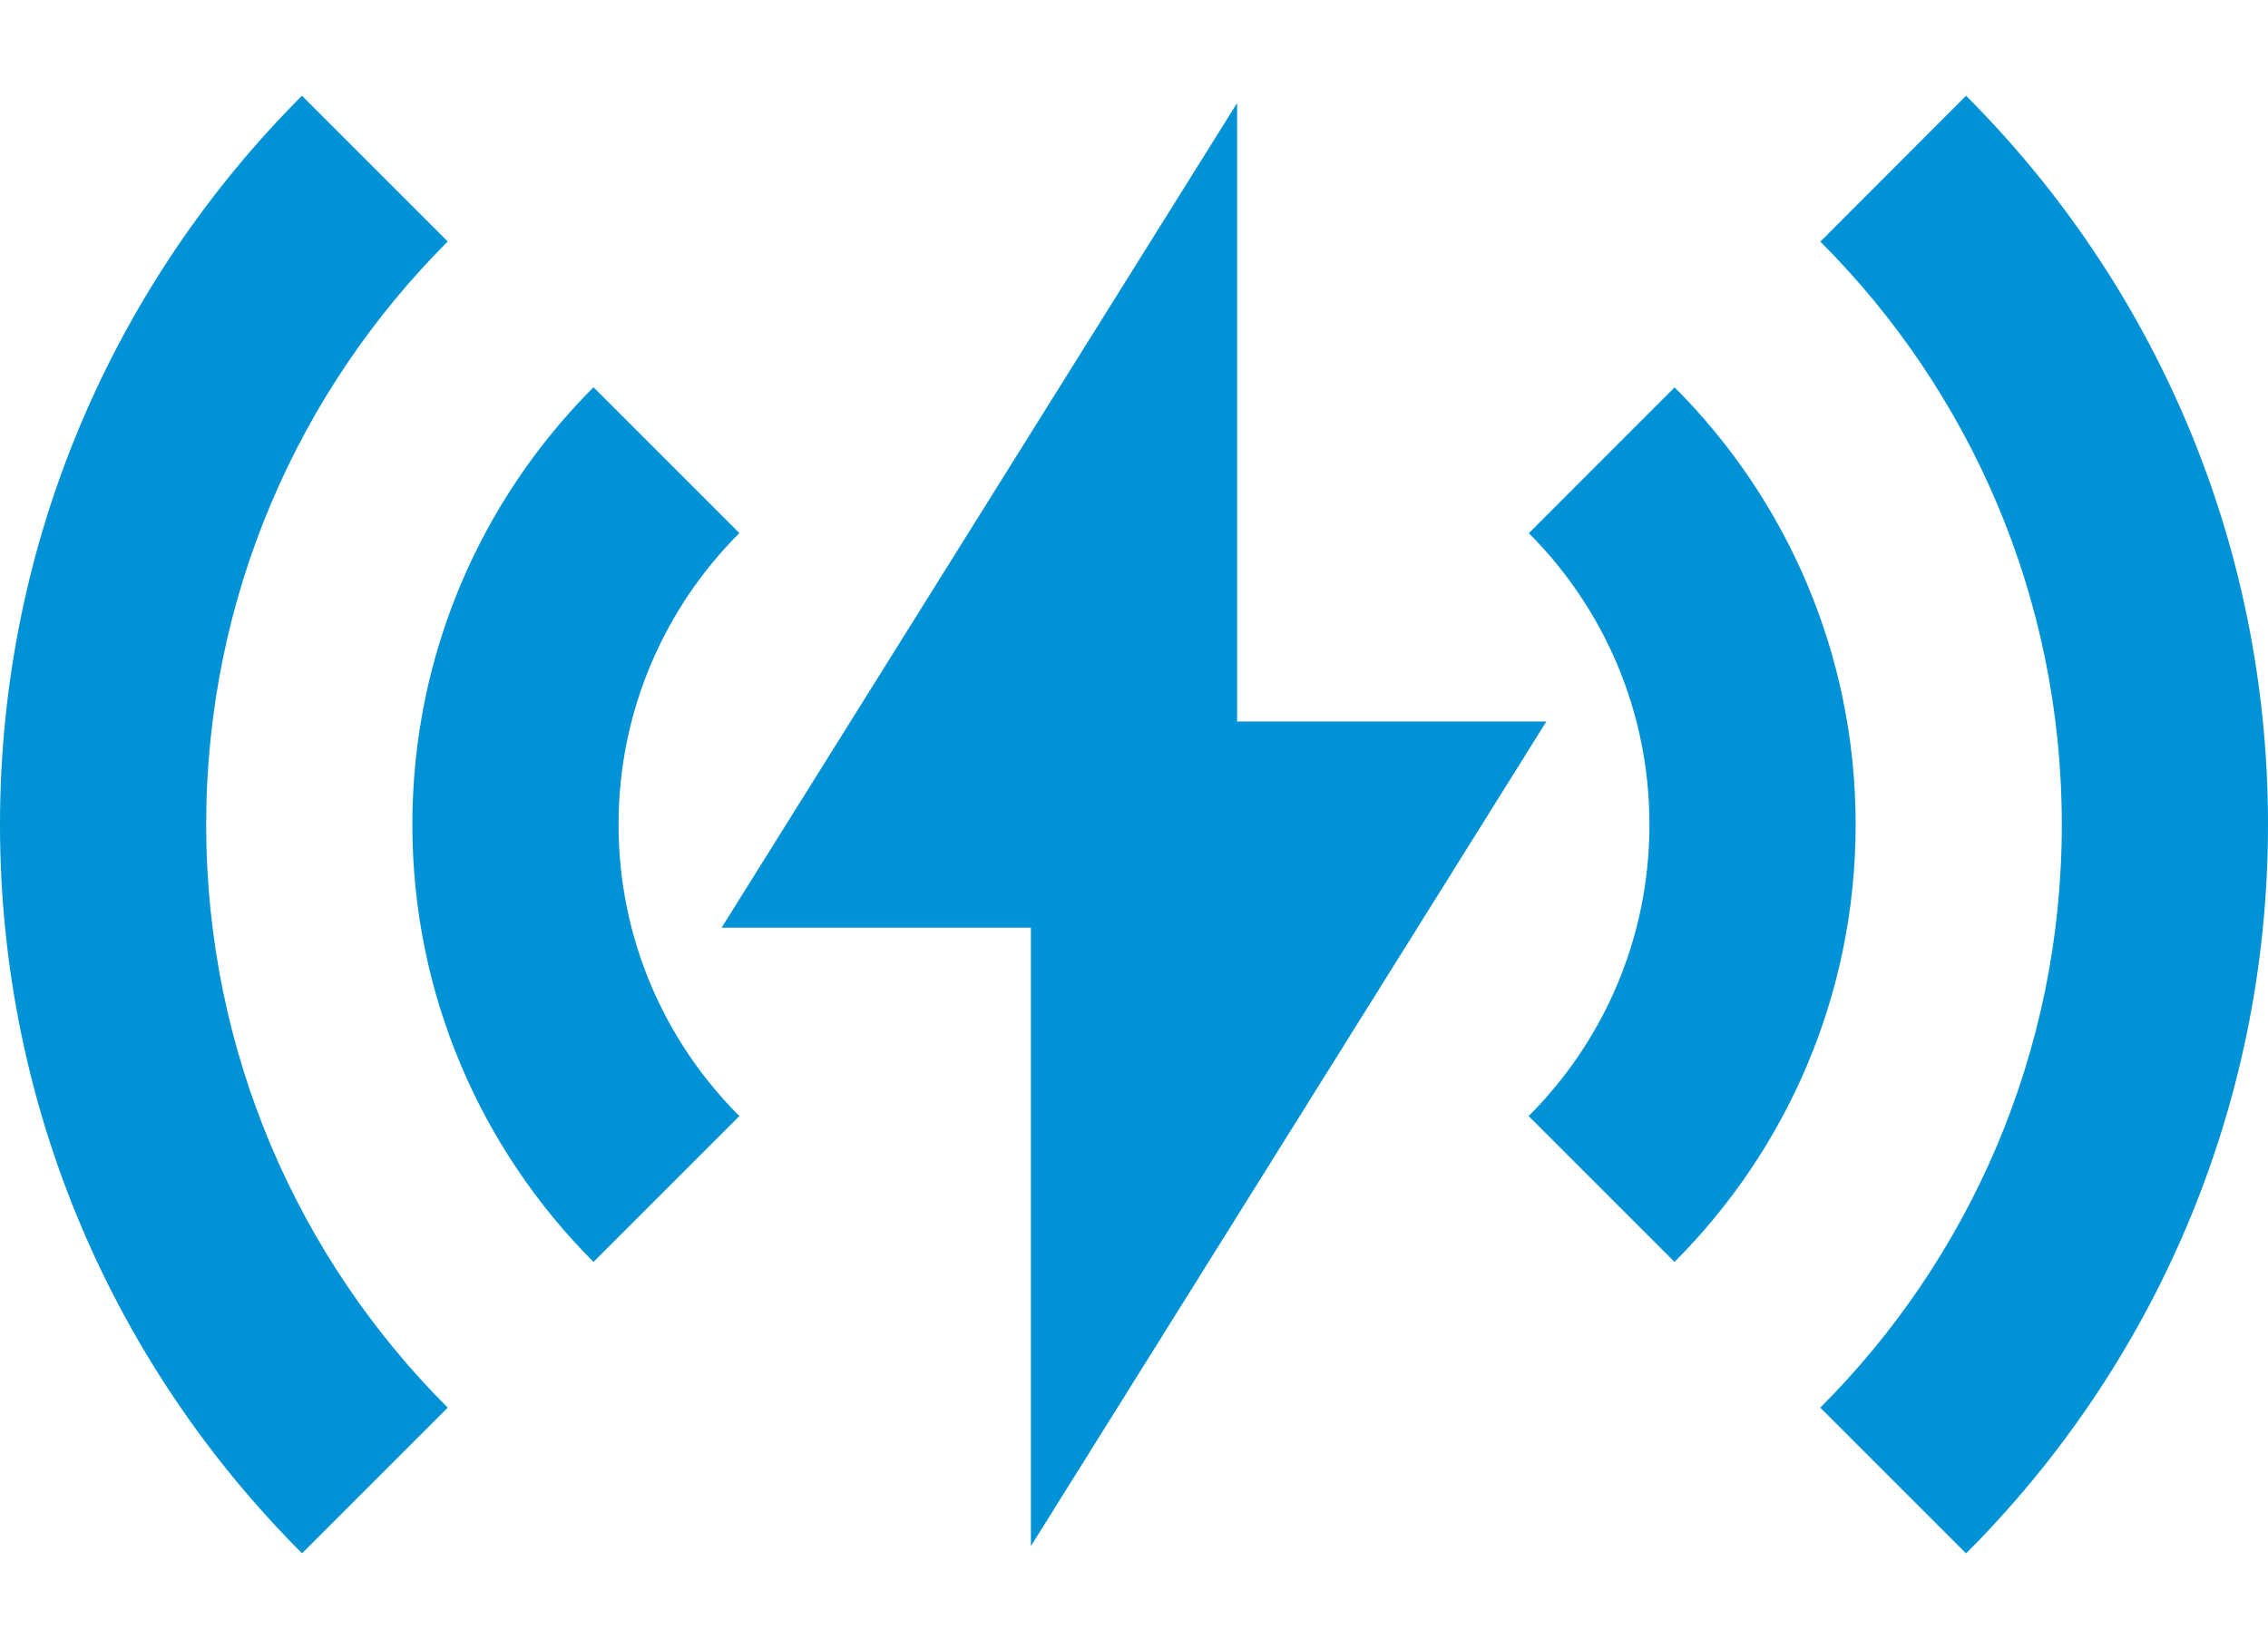<svg xmlns="http://www.w3.org/2000/svg" width="22" height="16" viewBox="0 0 22 16" fill="none"><path d="M2.929 0.929L4.343 2.343C2.895 3.791 2 5.791 2 8C2 10.21 2.895 12.21 4.343 13.657L2.93 15.07C1.119 13.261 0 10.761 0 8C0 5.239 1.12 2.739 2.929 0.929ZM19.071 0.929C20.881 2.739 22 5.239 22 8C22 10.761 20.88 13.262 19.071 15.071L17.657 13.657C19.105 12.209 20 10.209 20 8C20 5.791 19.105 3.792 17.658 2.344L19.07 0.93L19.071 0.929ZM12 1V7H15L10 15V9H7L12 1ZM5.757 3.757L7.172 5.172C6.448 5.895 6 6.895 6 8C6 9.105 6.448 10.105 7.172 10.828L5.757 12.243C4.672 11.157 4 9.657 4 8C4 6.343 4.672 4.843 5.757 3.757ZM16.244 3.758C17.329 4.844 18 6.344 18 8C18 9.657 17.328 11.157 16.243 12.243L14.828 10.828C15.552 10.105 16 9.105 16 8C16 6.896 15.553 5.896 14.83 5.173L16.244 3.758Z" fill="#0092D6"></path></svg>
